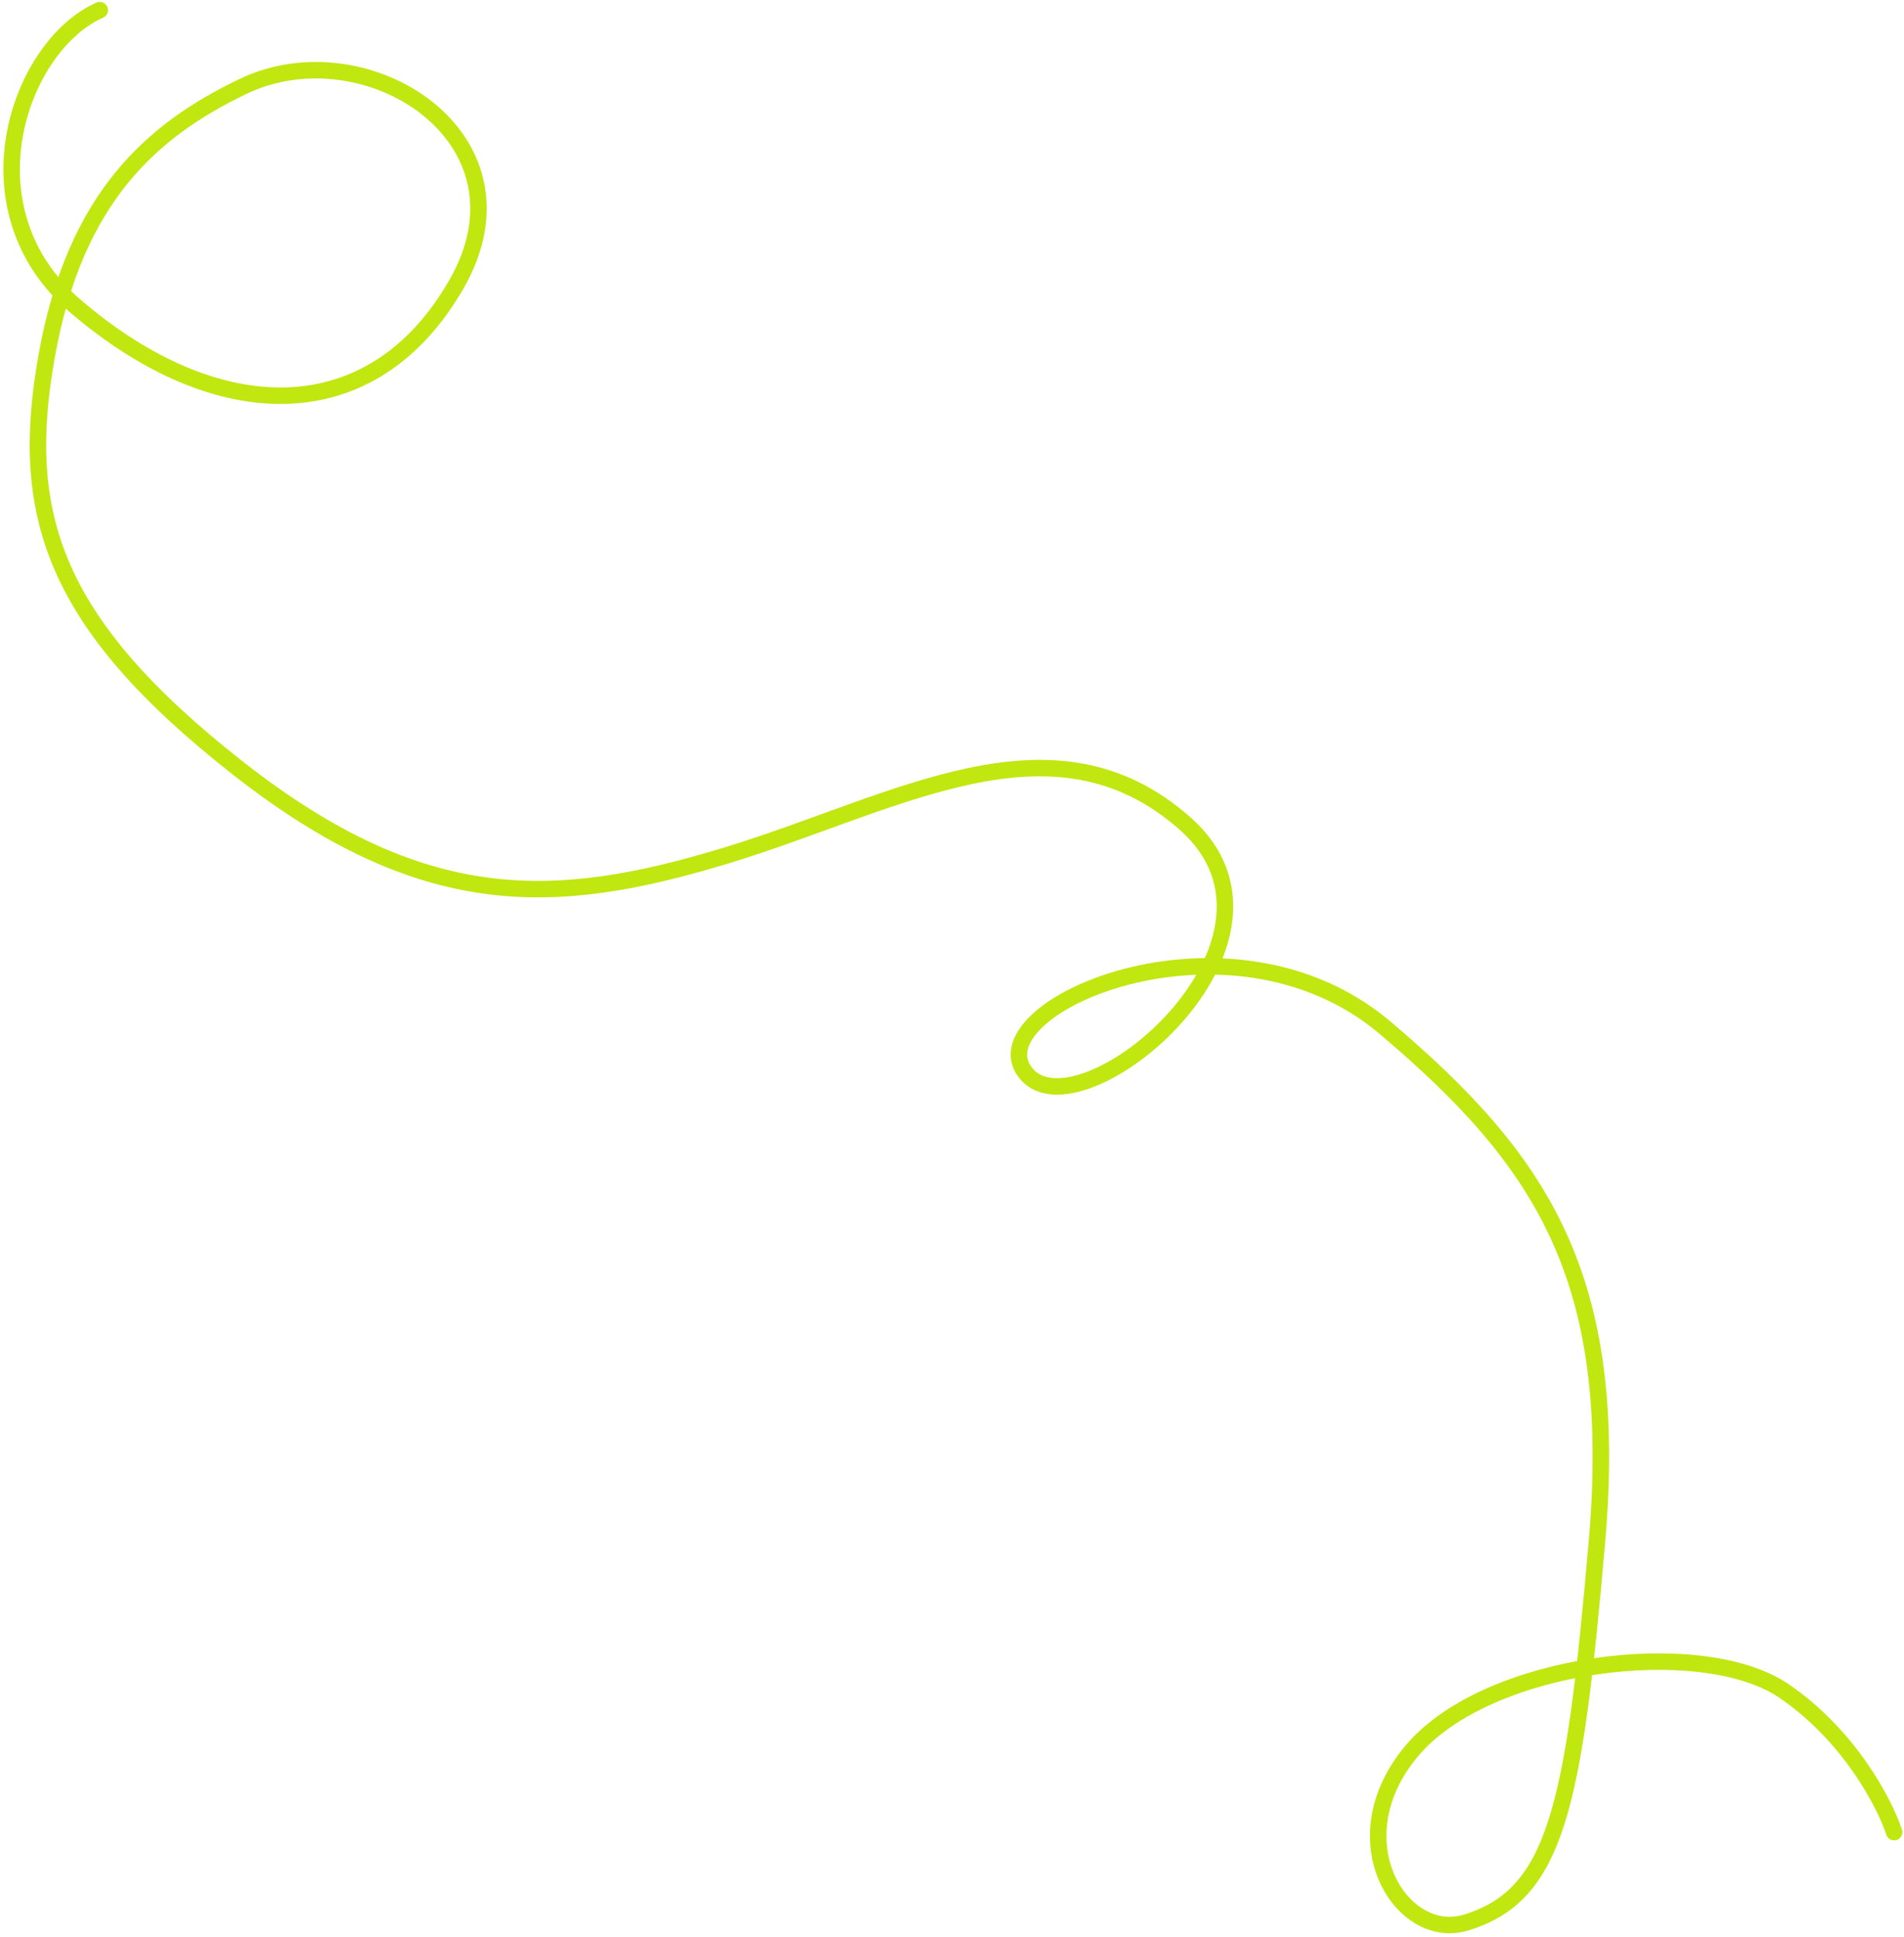 <?xml version="1.0" encoding="UTF-8"?> <svg xmlns="http://www.w3.org/2000/svg" width="347" height="353" viewBox="0 0 347 353" fill="none"><path d="M18.177 1.846C3.522 8.345 -6.996 38.018 13.738 55.779C39.655 77.979 67.927 78.399 83.198 51.771C98.47 25.144 66.711 4.966 44.258 15.762C27.626 23.759 13.679 36.027 8.522 64.796C3.365 93.565 9.509 113.402 43.3 139.926C77.092 166.45 101.129 165.392 132.326 155.902C163.524 146.413 191.847 128.694 216.007 150.096C240.168 171.498 196.929 207.446 187.043 195.658C177.157 183.871 223.871 163.123 252.392 187.252C280.914 211.38 295.227 232.772 291.039 280.962C286.851 329.151 283.669 345.338 267.155 350.344C255.365 353.917 243.625 335.183 257.382 318.957C271.139 302.732 310.195 297.931 325.16 308.156C337.133 316.337 343.508 328.703 345.2 333.863" stroke="#C0E710" stroke-width="3" stroke-linecap="round"></path></svg> 